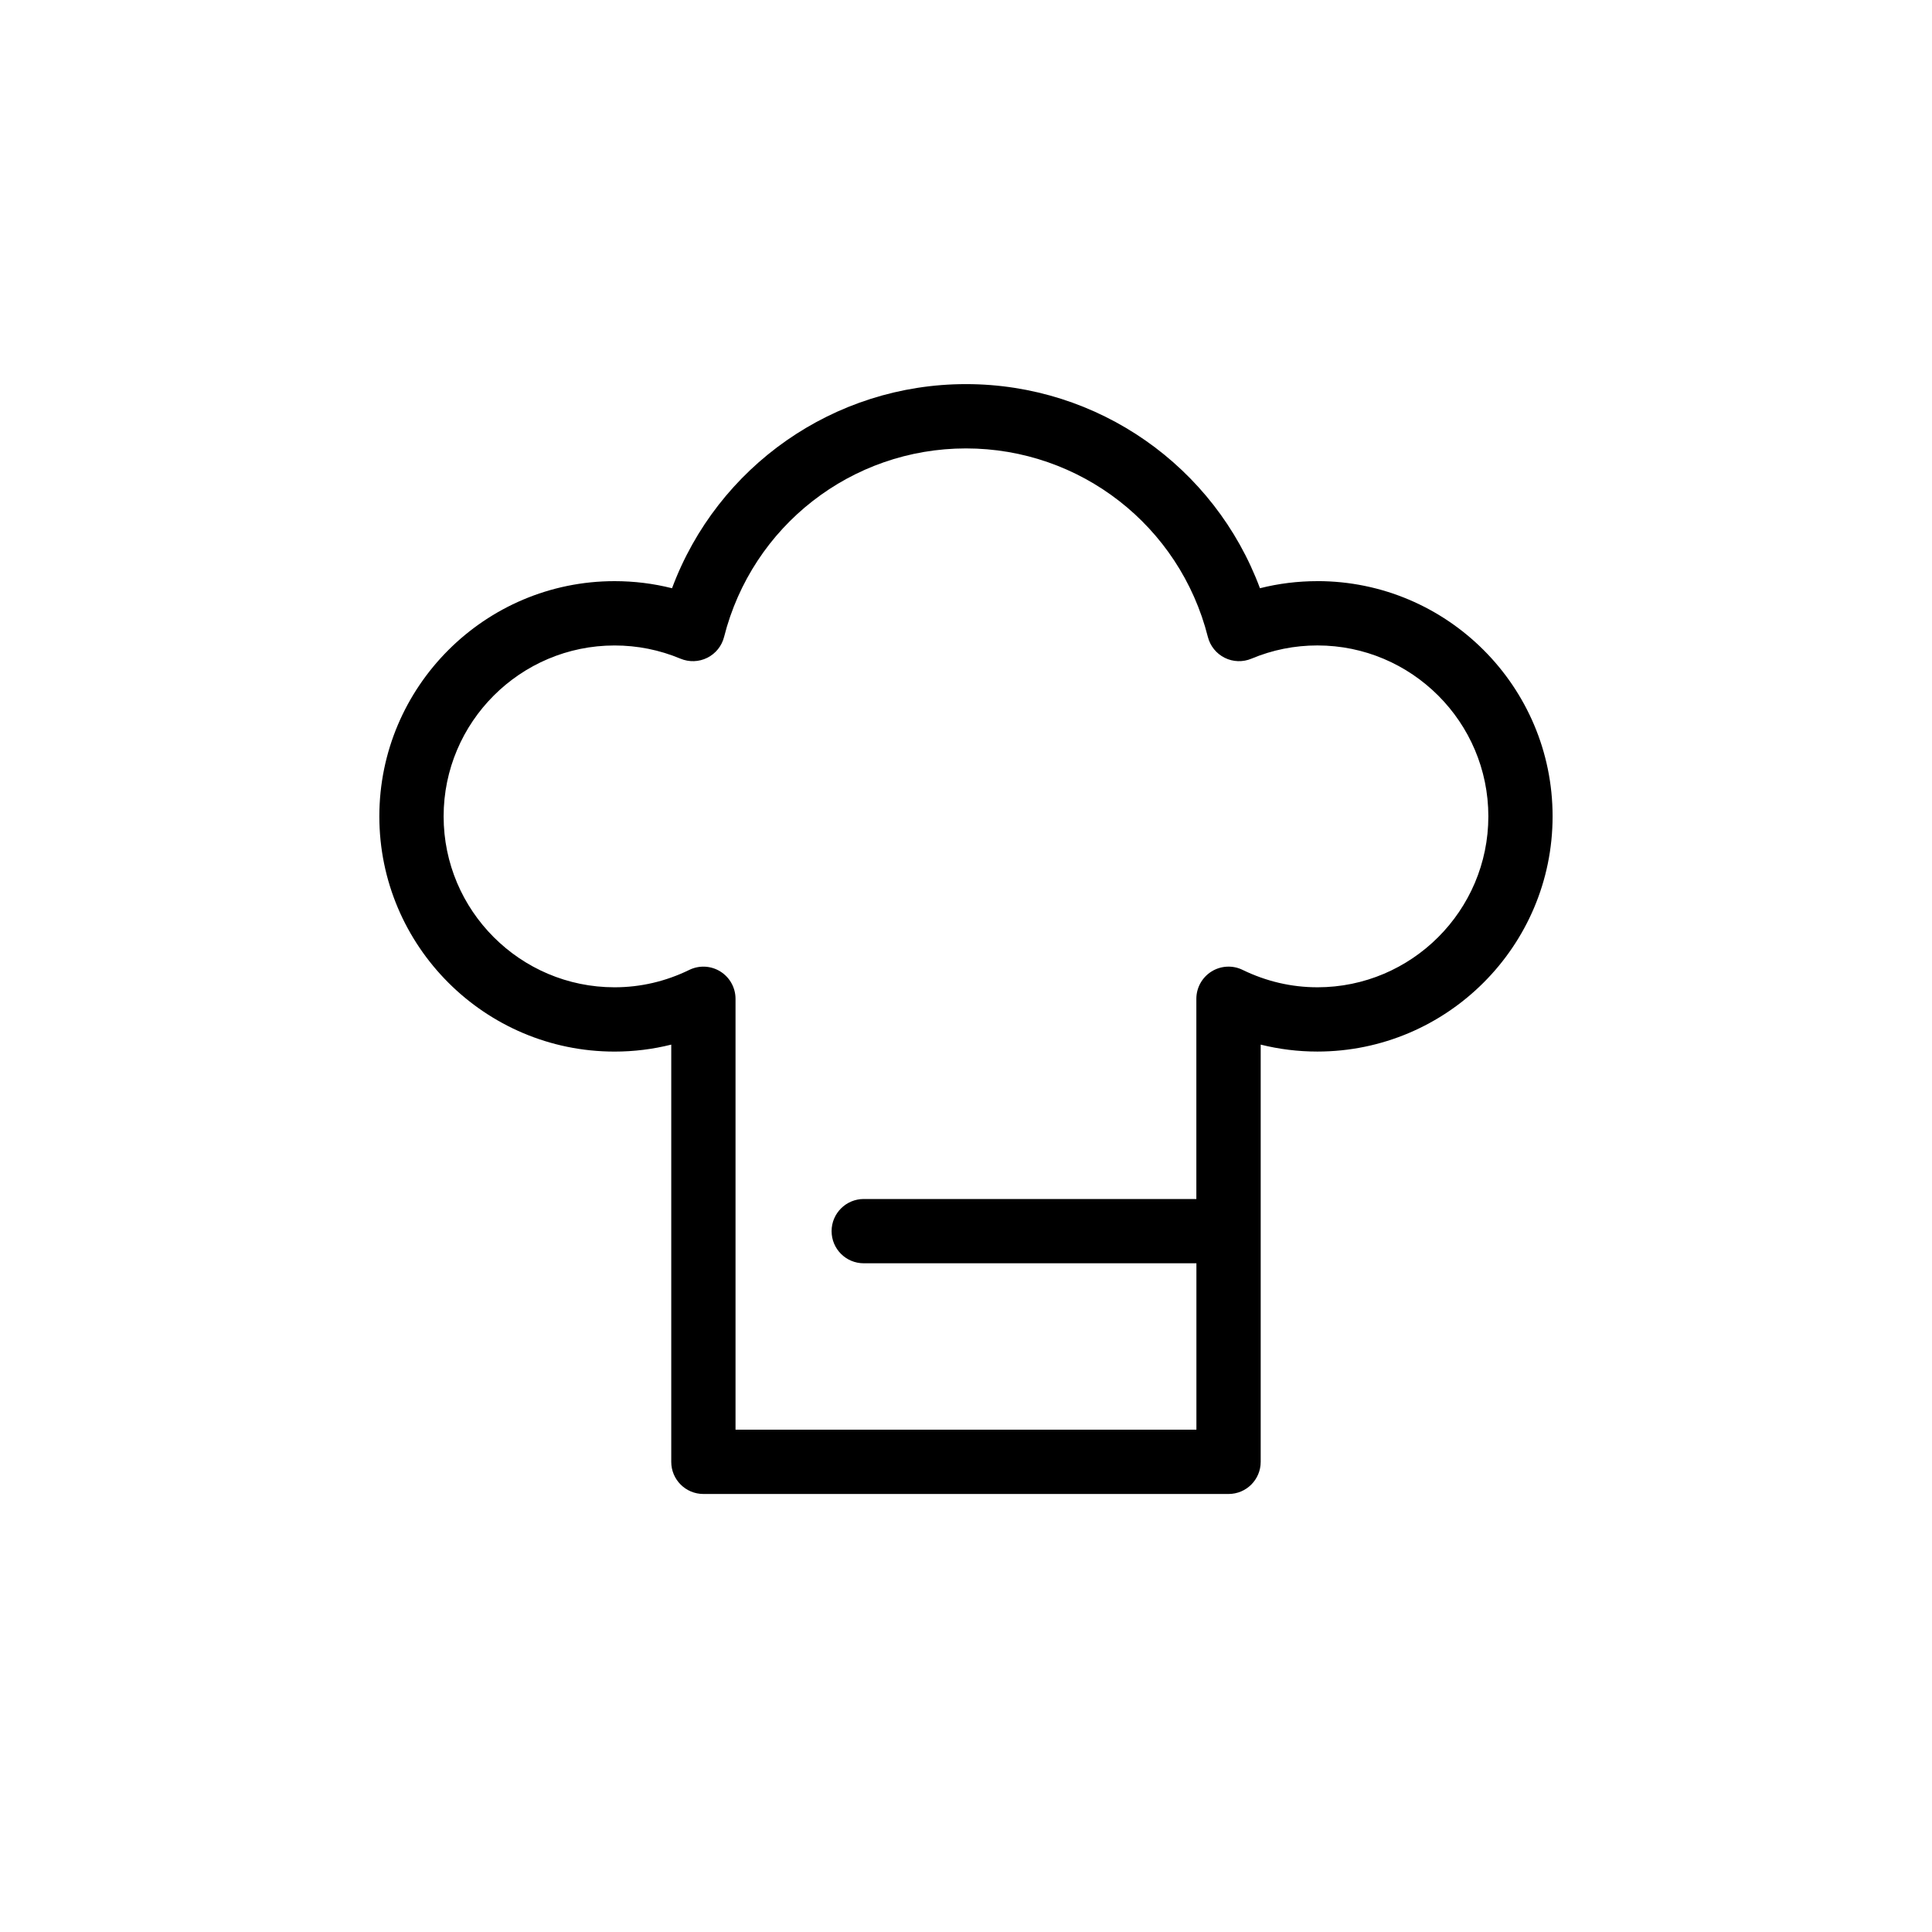 <?xml version="1.0" encoding="UTF-8"?>
<!-- Uploaded to: SVG Repo, www.svgrepo.com, Generator: SVG Repo Mixer Tools -->
<svg fill="#000000" width="800px" height="800px" version="1.1" viewBox="144 144 512 512" xmlns="http://www.w3.org/2000/svg">
 <path d="m493.12 298.01c-5.18 0-10.273 0.629-15.219 1.879-12.02-32.266-42.867-54.094-77.902-54.094-35.039 0-65.887 21.836-77.902 54.094-4.949-1.25-10.047-1.879-15.227-1.879-34.375 0-62.34 27.965-62.34 62.336s27.965 62.336 62.34 62.336c5.109 0 10.125-0.621 15.02-1.848v110.57c0 4.711 3.812 8.516 8.52 8.516h139.18c4.707 0 8.508-3.82 8.508-8.516v-110.57c4.902 1.219 9.922 1.84 15.008 1.84 34.379 0 62.348-27.965 62.348-62.336 0.012-34.371-27.941-62.336-62.328-62.336zm0 107.63c-6.867 0-13.543-1.559-19.816-4.609-2.629-1.293-5.758-1.125-8.254 0.434-2.488 1.562-4.004 4.289-4.004 7.231v53.051h-88.145c-4.707 0-8.52 3.824-8.52 8.516 0 4.715 3.812 8.52 8.52 8.52h88.16v44.102h-122.14v-114.19c0-2.934-1.512-5.668-4.004-7.227-2.488-1.562-5.606-1.719-8.246-0.434-6.277 3.059-12.941 4.609-19.809 4.609-24.98 0-45.297-20.32-45.297-45.293s20.32-45.293 45.297-45.293c6.051 0 11.93 1.18 17.477 3.5 2.293 0.953 4.883 0.871 7.098-0.238 2.223-1.109 3.848-3.129 4.453-5.531 7.441-29.414 33.801-49.953 64.102-49.953 30.305 0 56.66 20.539 64.105 49.953 0.609 2.41 2.238 4.422 4.457 5.531 2.211 1.109 4.812 1.195 7.106 0.23 5.547-2.324 11.422-3.5 17.469-3.5 24.973 0 45.301 20.32 45.301 45.293-0.004 24.98-20.336 45.301-45.312 45.301z"/>
</svg>